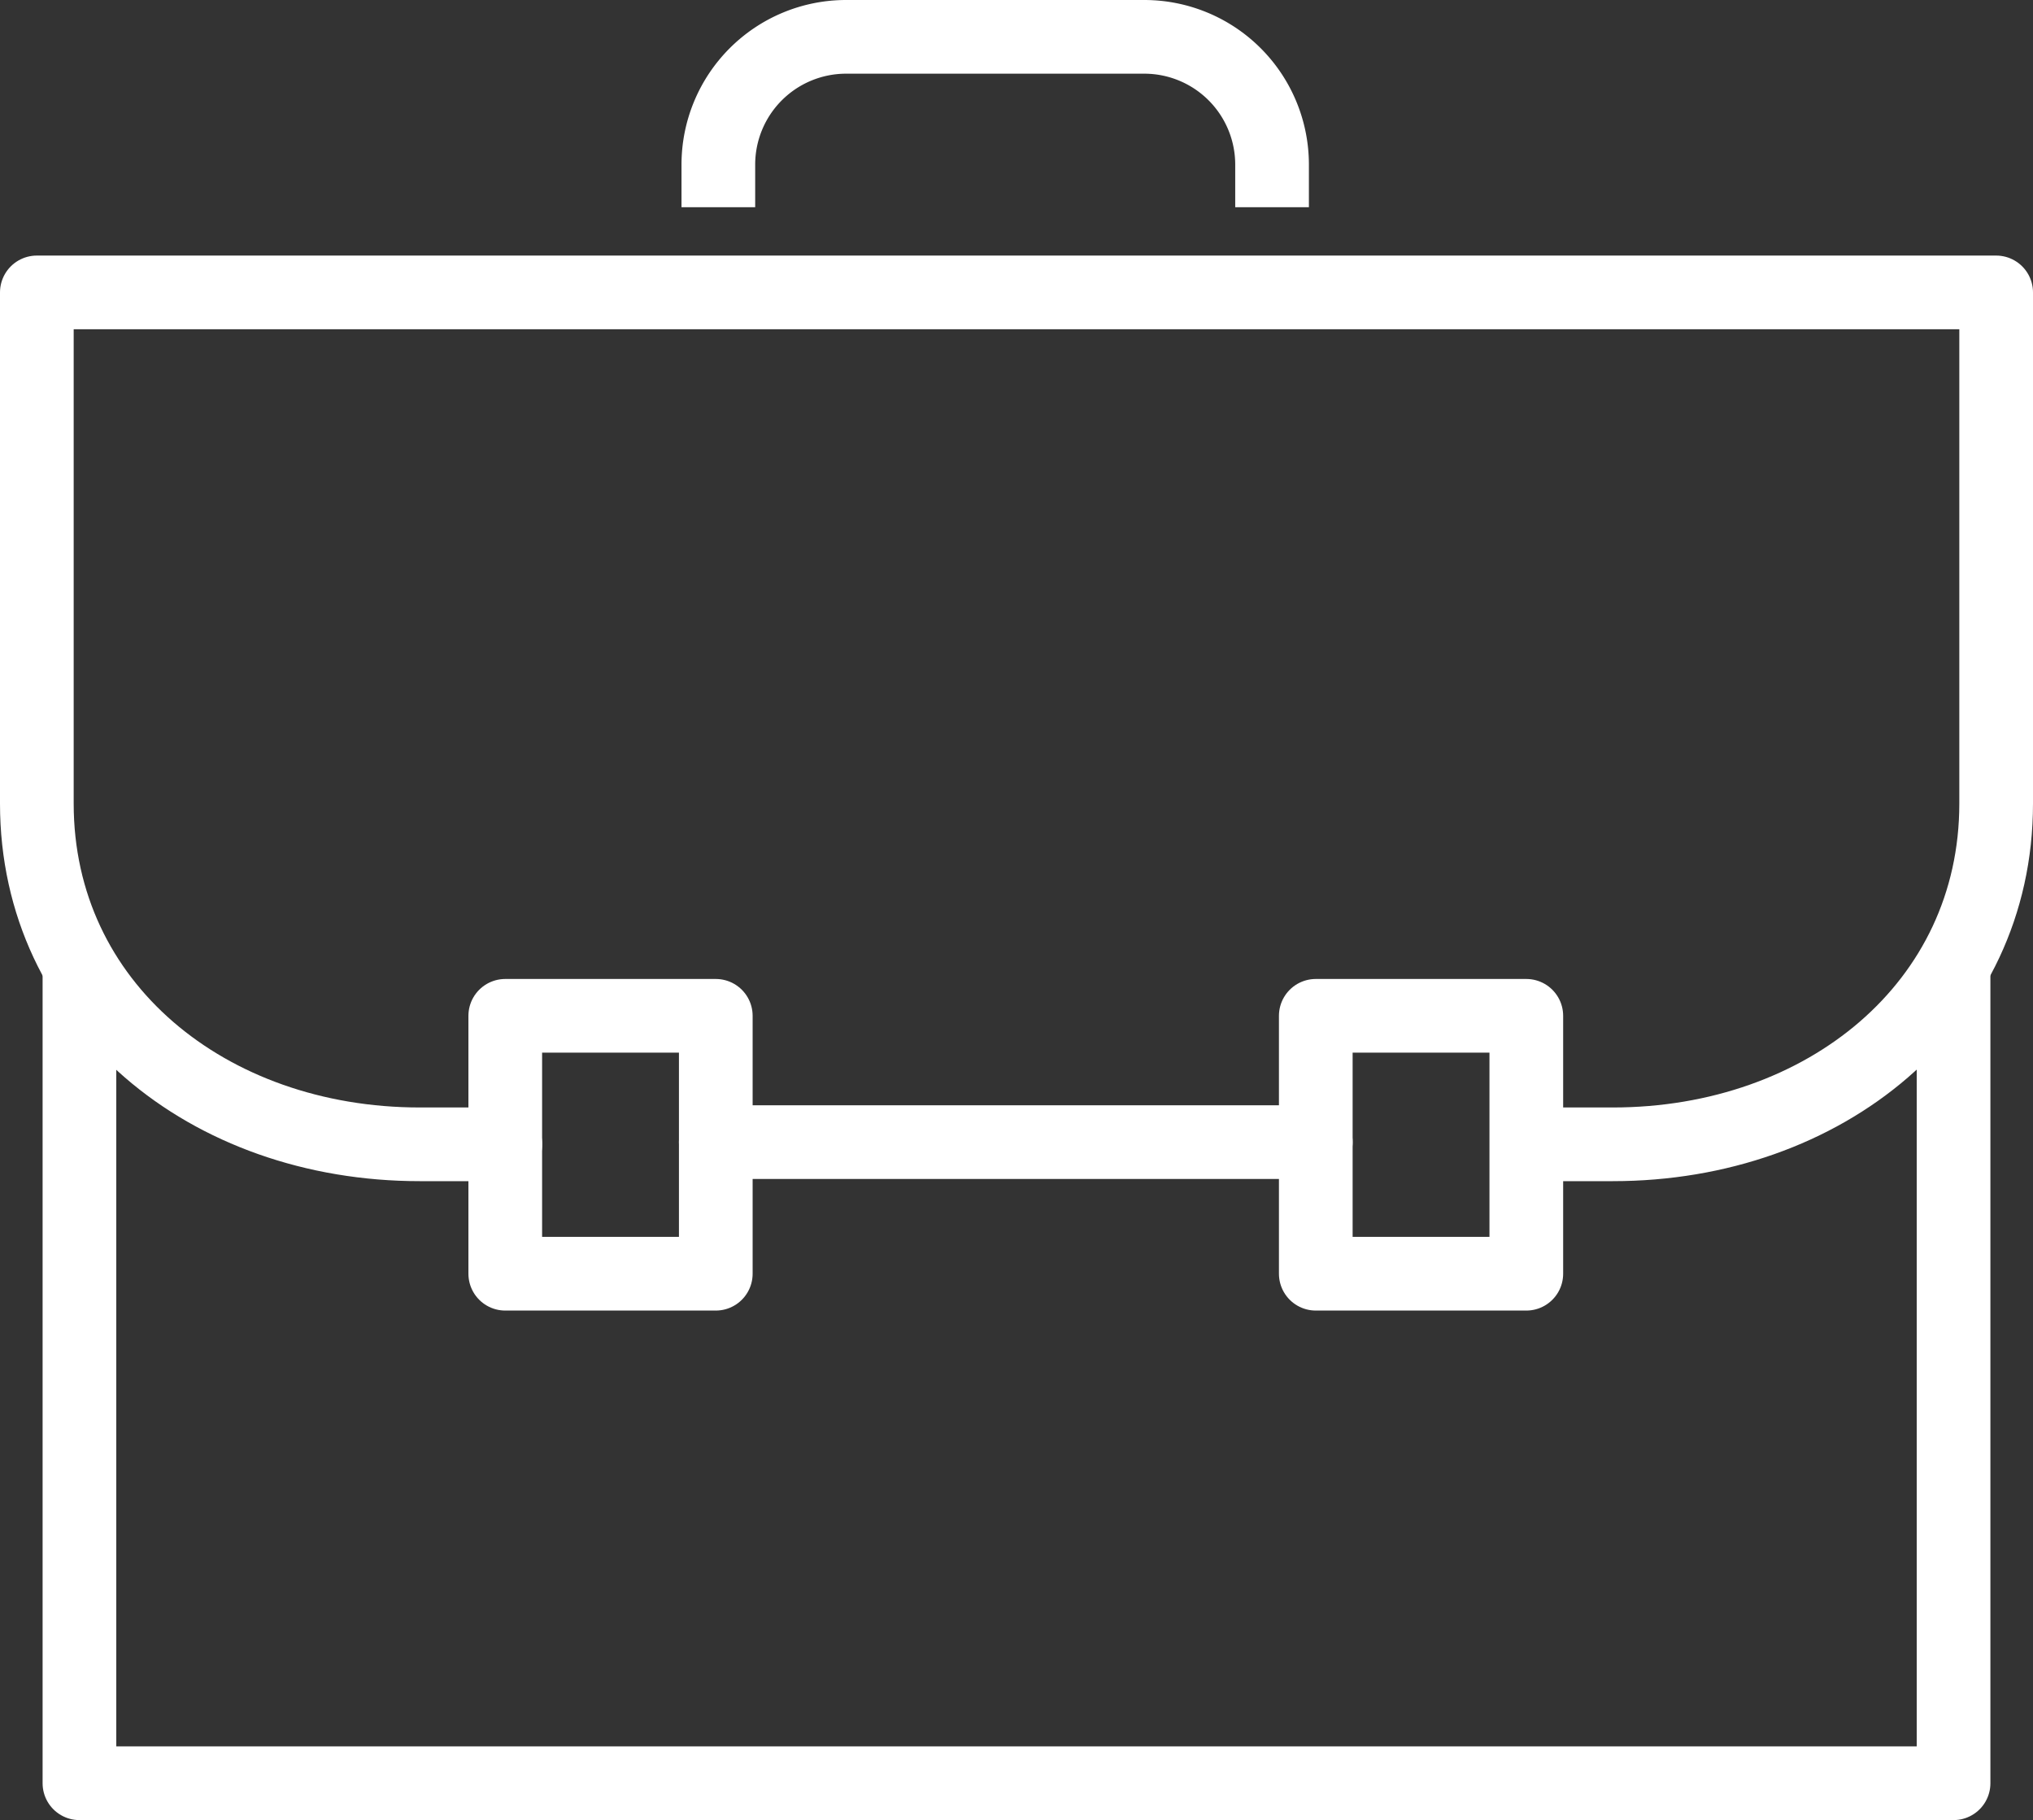 <svg xmlns="http://www.w3.org/2000/svg" width="386.272" height="345.808" viewBox="0 0 386.272 345.808"><rect x="0" y="0" width="386.272" height="345.808" fill="#333333" stroke="none"/><g id="Grupo_6" data-name="Grupo 6" transform="translate(-202 -124)"><path id="Trazado_32" data-name="Trazado 32" d="M566.086,153V306.764H210V153" transform="translate(7.093 156.043)" fill="none" stroke="#fff" stroke-linecap="round" stroke-linejoin="round" stroke-width="14"></path><path id="Trazado_33" data-name="Trazado 33" d="M298.022,298.857H281.747c-40.181,0-72.747-26.391-72.747-64.743V137H581.272v97.114c0,38.352-32.663,64.743-72.836,64.743H492.25" transform="translate(0 42.557)" fill="none" stroke="#fff" stroke-linecap="round" stroke-linejoin="round" stroke-width="14"></path><line id="L&#xED;nea_25" data-name="L&#xED;nea 25" x1="114" transform="translate(338 341)" fill="none" stroke="#fff" stroke-linecap="round" stroke-linejoin="round" stroke-width="14"></line><path id="Trazado_34" data-name="Trazado 34" d="M330.207,163.371v-8.093A24.277,24.277,0,0,0,305.929,131h-56.65A24.277,24.277,0,0,0,225,155.279v8.093" transform="translate(113.486)" fill="none" stroke="#fff" stroke-miterlimit="10" stroke-width="14"></path><rect id="Rect&#xE1;ngulo_7" data-name="Rect&#xE1;ngulo 7" width="40" height="49" transform="translate(298 317)" fill="none" stroke="#fff" stroke-linecap="round" stroke-linejoin="round" stroke-width="14"></rect><rect id="Rect&#xE1;ngulo_8" data-name="Rect&#xE1;ngulo 8" width="40" height="49" transform="translate(452 317)" fill="none" stroke="#fff" stroke-linecap="round" stroke-linejoin="round" stroke-width="14"></rect></g></svg>